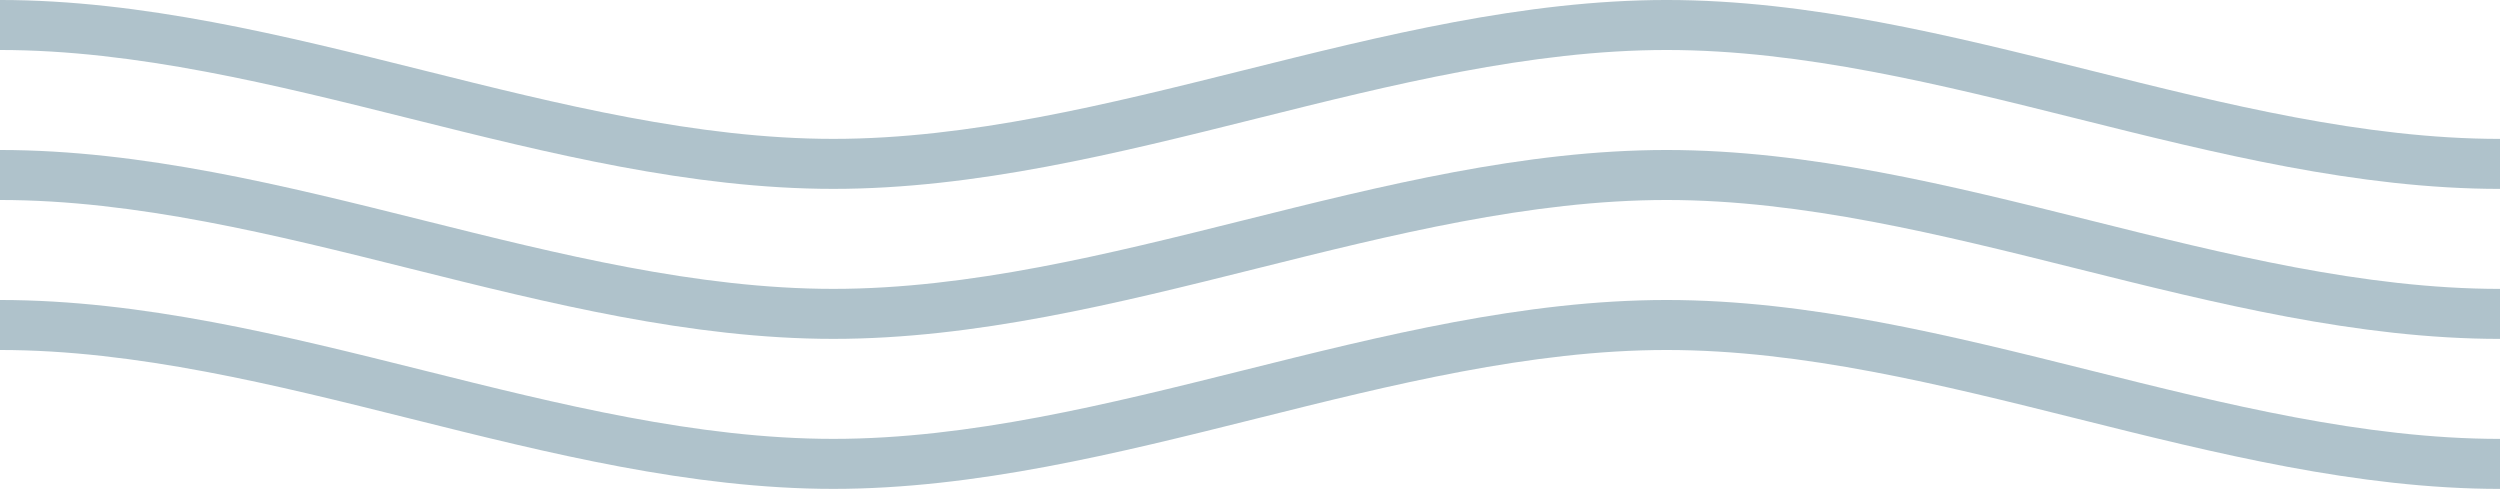 <svg xmlns="http://www.w3.org/2000/svg" xmlns:xlink="http://www.w3.org/1999/xlink" width="545" height="106.578" viewBox="0 0 545 106.578"><defs><clipPath id="a"><rect width="545" height="106.578" fill="none"></rect></clipPath></defs><g clip-path="url(#a)"><g transform="translate(-1177 -3160.75)"><path d="M908.333,41.18c-30.949,0-62.064-7.779-92.155-15.3-29.45-7.362-59.9-14.976-89.511-14.976s-60.061,7.614-89.512,14.976C607.064,33.4,575.949,41.18,545,41.18s-62.064-7.779-92.155-15.3C423.394,18.516,392.939,10.9,363.333,10.9s-60.061,7.614-89.511,14.976c-30.091,7.523-61.206,15.3-92.155,15.3S119.6,33.4,89.512,25.878C60.061,18.516,29.607,10.9,0,10.9V0C30.949,0,62.064,7.781,92.155,15.3c29.451,7.363,59.906,14.976,89.512,14.976s60.061-7.613,89.511-14.976C301.269,7.781,332.384,0,363.333,0S425.4,7.781,455.488,15.3C484.939,22.667,515.393,30.28,545,30.28s60.061-7.613,89.512-14.976C664.6,7.781,695.718,0,726.667,0s62.064,7.779,92.155,15.3c29.45,7.363,59.9,14.976,89.511,14.976s60.061-7.613,89.512-14.976C1027.936,7.781,1059.051,0,1090,0V10.9c-29.607,0-60.061,7.614-89.512,14.976-30.091,7.523-61.206,15.3-92.155,15.3" transform="translate(1177 3160.748)" fill="#afc2cb"></path><path d="M908.333,73.88c-30.949,0-62.064-7.779-92.155-15.3-29.45-7.363-59.9-14.976-89.511-14.976s-60.061,7.613-89.512,14.976C607.064,66.1,575.949,73.88,545,73.88s-62.064-7.779-92.155-15.3C423.394,51.215,392.939,43.6,363.333,43.6s-60.061,7.613-89.511,14.976c-30.091,7.523-61.206,15.3-92.155,15.3S119.6,66.1,89.512,58.578C60.061,51.215,29.607,43.6,0,43.6V32.7c30.949,0,62.064,7.779,92.155,15.3,29.451,7.362,59.906,14.976,89.512,14.976S241.728,55.366,271.178,48c30.091-7.523,61.206-15.3,92.155-15.3S425.4,40.481,455.488,48C484.939,55.366,515.393,62.98,545,62.98S605.061,55.366,634.512,48c30.091-7.523,61.206-15.3,92.155-15.3s62.064,7.779,92.155,15.3c29.45,7.362,59.9,14.976,89.511,14.976S968.394,55.366,997.845,48c30.091-7.523,61.206-15.3,92.155-15.3V43.6c-29.607,0-60.061,7.613-89.512,14.976-30.091,7.523-61.206,15.3-92.155,15.3" transform="translate(1177 3160.748)" fill="#afc2cb"></path><path d="M908.333,106.58c-30.949,0-62.064-7.779-92.155-15.3-29.45-7.362-59.9-14.976-89.511-14.976s-60.061,7.614-89.512,14.976c-30.091,7.523-61.206,15.3-92.155,15.3s-62.064-7.779-92.155-15.3C423.394,83.916,392.939,76.3,363.333,76.3s-60.061,7.614-89.511,14.976c-30.091,7.523-61.206,15.3-92.155,15.3S119.6,98.8,89.512,91.278C60.061,83.916,29.607,76.3,0,76.3V65.4c30.949,0,62.064,7.779,92.155,15.3,29.451,7.363,59.906,14.976,89.512,14.976s60.061-7.613,89.511-14.976c30.091-7.523,61.206-15.3,92.155-15.3s62.064,7.779,92.155,15.3C484.939,88.067,515.393,95.68,545,95.68s60.061-7.613,89.512-14.976c30.091-7.523,61.206-15.3,92.155-15.3s62.064,7.779,92.155,15.3c29.45,7.363,59.9,14.976,89.511,14.976s60.061-7.613,89.512-14.976c30.091-7.523,61.206-15.3,92.155-15.3V76.3c-29.607,0-60.061,7.614-89.512,14.976-30.091,7.523-61.206,15.3-92.155,15.3" transform="translate(1177 3160.748)" fill="#afc2cb"></path></g></g></svg>